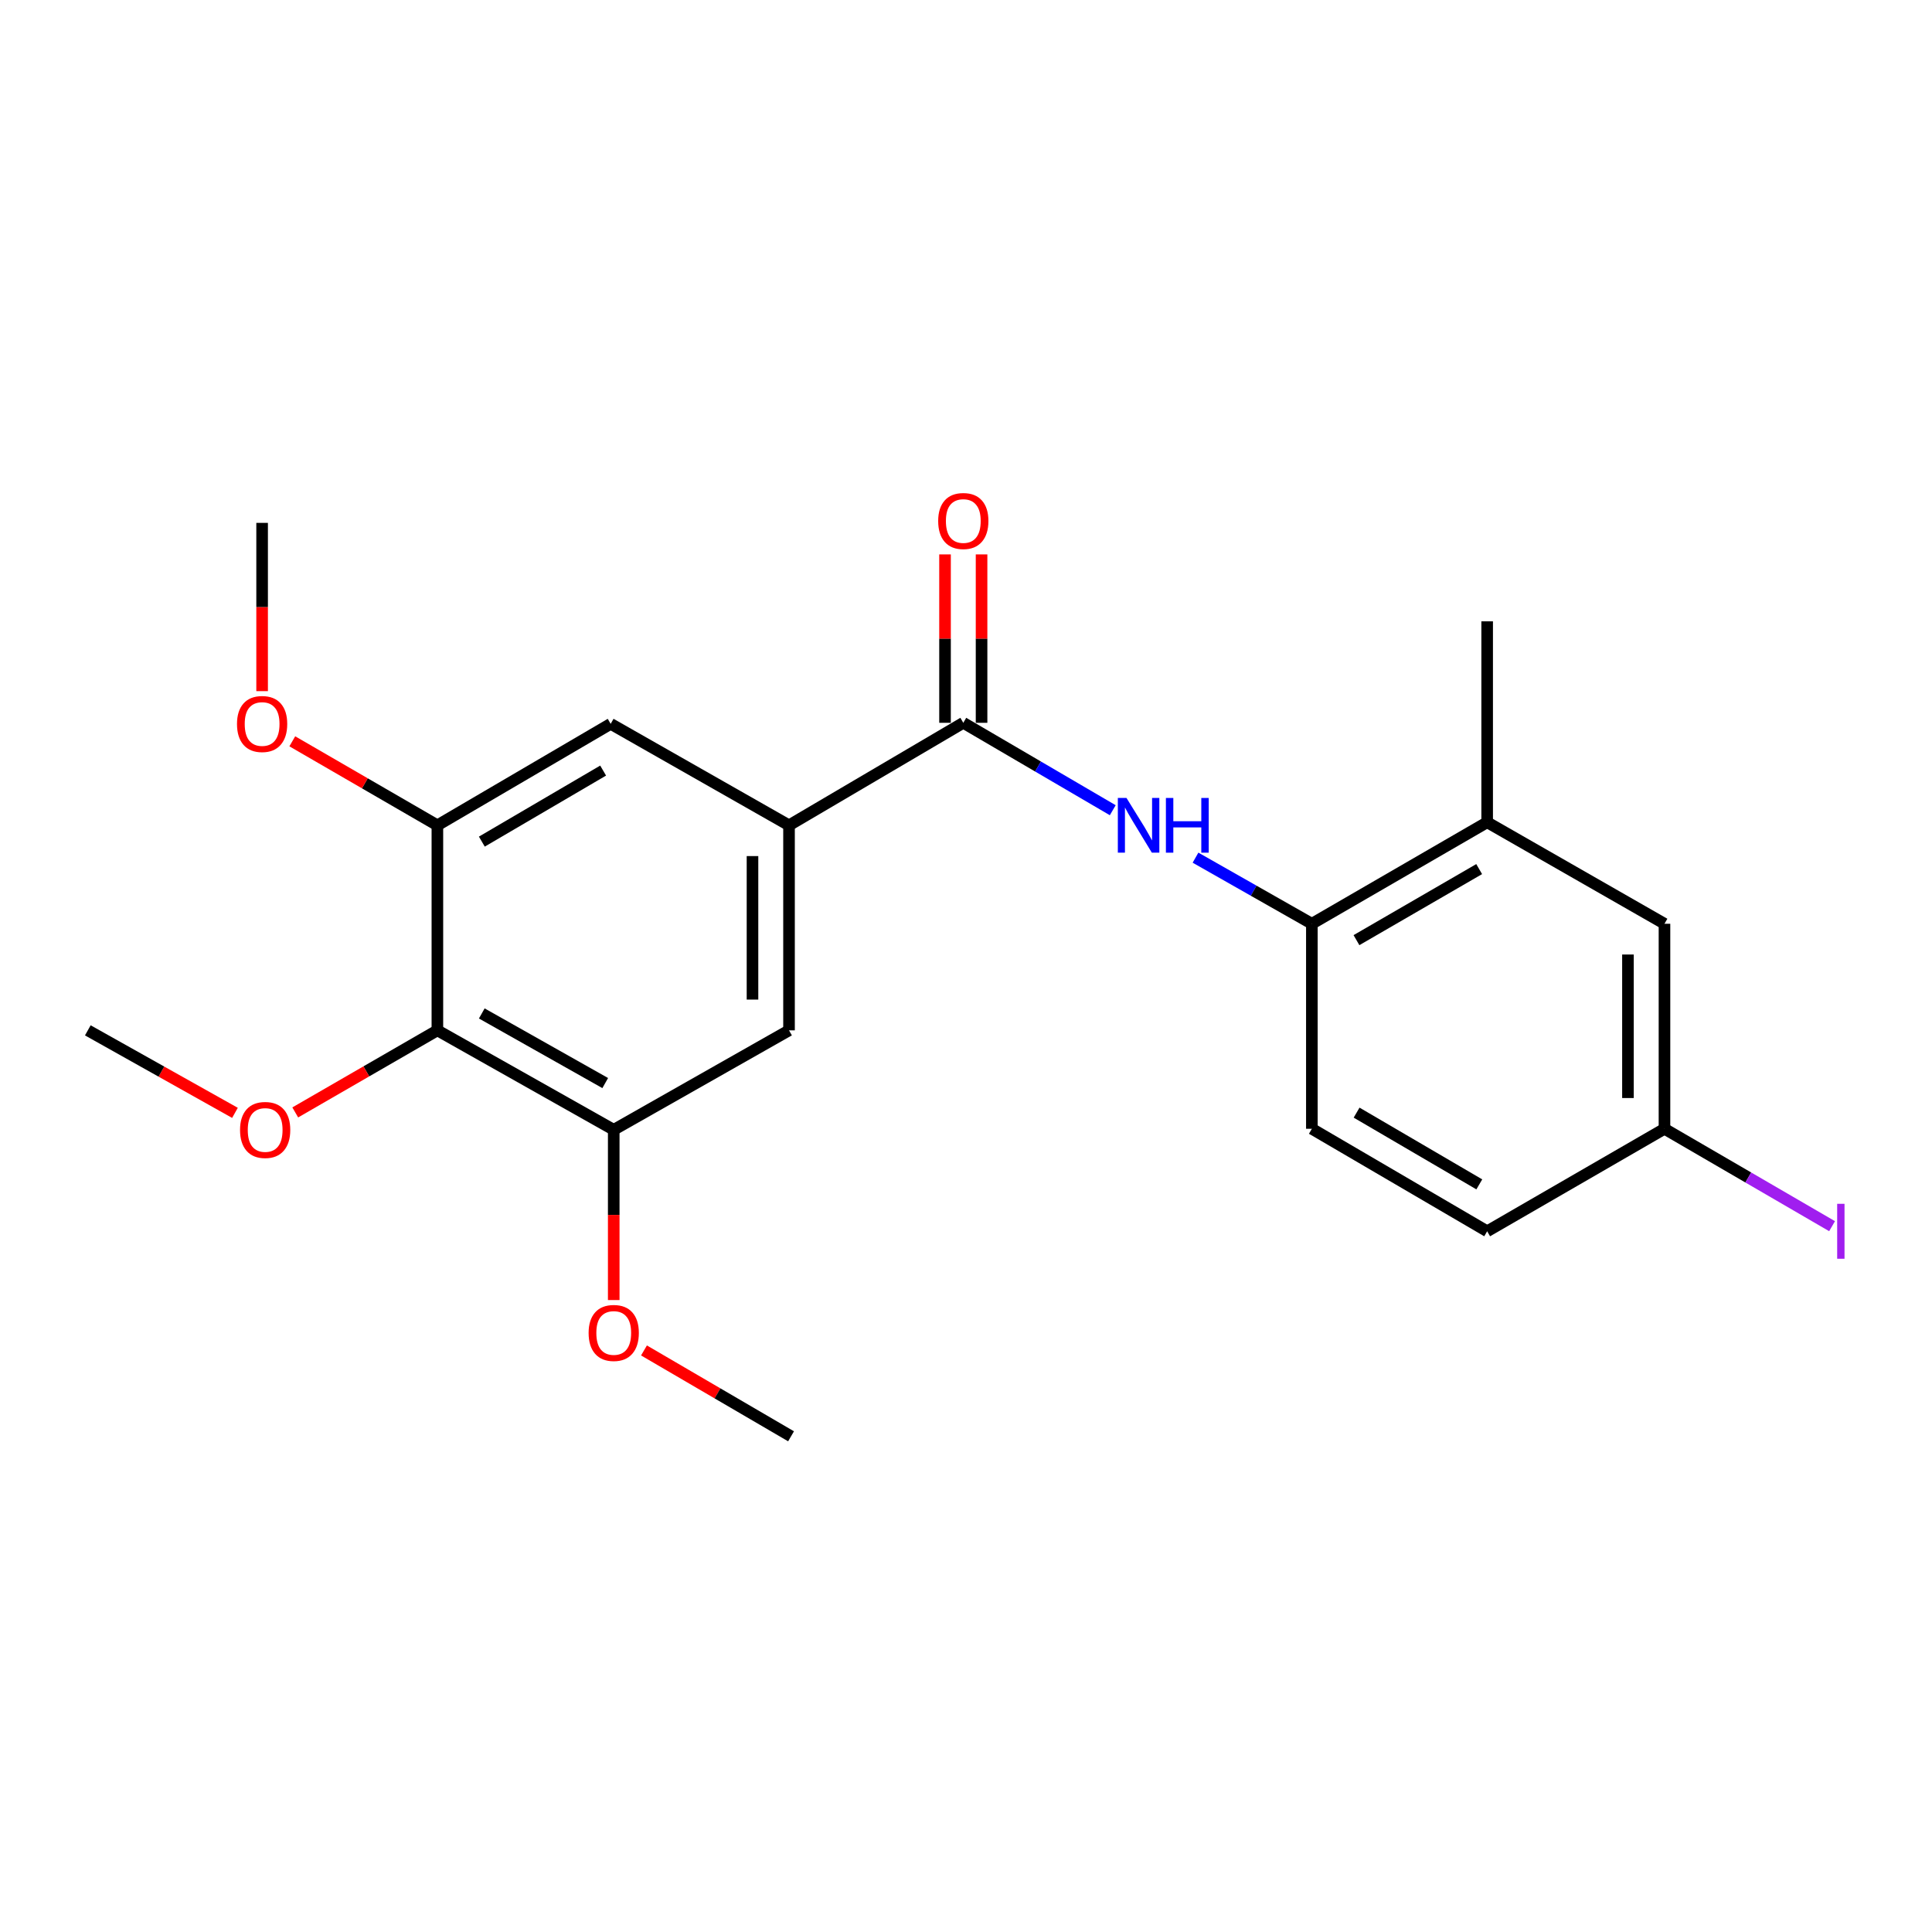 <?xml version='1.0' encoding='iso-8859-1'?>
<svg version='1.1' baseProfile='full'
              xmlns='http://www.w3.org/2000/svg'
                      xmlns:rdkit='http://www.rdkit.org/xml'
                      xmlns:xlink='http://www.w3.org/1999/xlink'
                  xml:space='preserve'
width='1000px' height='1000px' viewBox='0 0 1000 1000'>
<!-- END OF HEADER -->
<rect style='opacity:1.0;fill:#FFFFFF;stroke:none' width='1000' height='1000' x='0' y='0'> </rect>
<path class='bond-0' d='M 498.601,374.122 L 408.396,427.186' style='fill:none;fill-rule:evenodd;stroke:#000000;stroke-width:6px;stroke-linecap:butt;stroke-linejoin:miter;stroke-opacity:1' />
<path class='bond-1' d='M 498.601,374.122 L 537.282,396.745' style='fill:none;fill-rule:evenodd;stroke:#000000;stroke-width:6px;stroke-linecap:butt;stroke-linejoin:miter;stroke-opacity:1' />
<path class='bond-1' d='M 537.282,396.745 L 575.963,419.368' style='fill:none;fill-rule:evenodd;stroke:#0000FF;stroke-width:6px;stroke-linecap:butt;stroke-linejoin:miter;stroke-opacity:1' />
<path class='bond-9' d='M 508.054,374.122 L 508.054,330.542' style='fill:none;fill-rule:evenodd;stroke:#000000;stroke-width:6px;stroke-linecap:butt;stroke-linejoin:miter;stroke-opacity:1' />
<path class='bond-9' d='M 508.054,330.542 L 508.054,286.963' style='fill:none;fill-rule:evenodd;stroke:#FF0000;stroke-width:6px;stroke-linecap:butt;stroke-linejoin:miter;stroke-opacity:1' />
<path class='bond-9' d='M 489.147,374.122 L 489.147,330.542' style='fill:none;fill-rule:evenodd;stroke:#000000;stroke-width:6px;stroke-linecap:butt;stroke-linejoin:miter;stroke-opacity:1' />
<path class='bond-9' d='M 489.147,330.542 L 489.147,286.963' style='fill:none;fill-rule:evenodd;stroke:#FF0000;stroke-width:6px;stroke-linecap:butt;stroke-linejoin:miter;stroke-opacity:1' />
<path class='bond-6' d='M 408.396,427.186 L 316.08,374.657' style='fill:none;fill-rule:evenodd;stroke:#000000;stroke-width:6px;stroke-linecap:butt;stroke-linejoin:miter;stroke-opacity:1' />
<path class='bond-7' d='M 408.396,427.186 L 408.396,533.304' style='fill:none;fill-rule:evenodd;stroke:#000000;stroke-width:6px;stroke-linecap:butt;stroke-linejoin:miter;stroke-opacity:1' />
<path class='bond-7' d='M 389.489,443.104 L 389.489,517.386' style='fill:none;fill-rule:evenodd;stroke:#000000;stroke-width:6px;stroke-linecap:butt;stroke-linejoin:miter;stroke-opacity:1' />
<path class='bond-5' d='M 618.795,443.925 L 648.908,461.032' style='fill:none;fill-rule:evenodd;stroke:#0000FF;stroke-width:6px;stroke-linecap:butt;stroke-linejoin:miter;stroke-opacity:1' />
<path class='bond-5' d='M 648.908,461.032 L 679.021,478.139' style='fill:none;fill-rule:evenodd;stroke:#000000;stroke-width:6px;stroke-linecap:butt;stroke-linejoin:miter;stroke-opacity:1' />
<path class='bond-2' d='M 226.389,533.304 L 317.666,584.782' style='fill:none;fill-rule:evenodd;stroke:#000000;stroke-width:6px;stroke-linecap:butt;stroke-linejoin:miter;stroke-opacity:1' />
<path class='bond-2' d='M 249.369,524.557 L 313.262,560.592' style='fill:none;fill-rule:evenodd;stroke:#000000;stroke-width:6px;stroke-linecap:butt;stroke-linejoin:miter;stroke-opacity:1' />
<path class='bond-13' d='M 226.389,533.304 L 189.604,554.546' style='fill:none;fill-rule:evenodd;stroke:#000000;stroke-width:6px;stroke-linecap:butt;stroke-linejoin:miter;stroke-opacity:1' />
<path class='bond-13' d='M 189.604,554.546 L 152.819,575.789' style='fill:none;fill-rule:evenodd;stroke:#FF0000;stroke-width:6px;stroke-linecap:butt;stroke-linejoin:miter;stroke-opacity:1' />
<path class='bond-22' d='M 226.389,533.304 L 226.389,427.186' style='fill:none;fill-rule:evenodd;stroke:#000000;stroke-width:6px;stroke-linecap:butt;stroke-linejoin:miter;stroke-opacity:1' />
<path class='bond-3' d='M 226.389,427.186 L 316.08,374.657' style='fill:none;fill-rule:evenodd;stroke:#000000;stroke-width:6px;stroke-linecap:butt;stroke-linejoin:miter;stroke-opacity:1' />
<path class='bond-3' d='M 249.398,435.621 L 312.181,398.851' style='fill:none;fill-rule:evenodd;stroke:#000000;stroke-width:6px;stroke-linecap:butt;stroke-linejoin:miter;stroke-opacity:1' />
<path class='bond-15' d='M 226.389,427.186 L 188.84,405.444' style='fill:none;fill-rule:evenodd;stroke:#000000;stroke-width:6px;stroke-linecap:butt;stroke-linejoin:miter;stroke-opacity:1' />
<path class='bond-15' d='M 188.84,405.444 L 151.291,383.702' style='fill:none;fill-rule:evenodd;stroke:#FF0000;stroke-width:6px;stroke-linecap:butt;stroke-linejoin:miter;stroke-opacity:1' />
<path class='bond-4' d='M 317.666,584.782 L 408.396,533.304' style='fill:none;fill-rule:evenodd;stroke:#000000;stroke-width:6px;stroke-linecap:butt;stroke-linejoin:miter;stroke-opacity:1' />
<path class='bond-14' d='M 317.666,584.782 L 317.666,628.842' style='fill:none;fill-rule:evenodd;stroke:#000000;stroke-width:6px;stroke-linecap:butt;stroke-linejoin:miter;stroke-opacity:1' />
<path class='bond-14' d='M 317.666,628.842 L 317.666,672.903' style='fill:none;fill-rule:evenodd;stroke:#FF0000;stroke-width:6px;stroke-linecap:butt;stroke-linejoin:miter;stroke-opacity:1' />
<path class='bond-8' d='M 679.021,478.139 L 769.751,425.6' style='fill:none;fill-rule:evenodd;stroke:#000000;stroke-width:6px;stroke-linecap:butt;stroke-linejoin:miter;stroke-opacity:1' />
<path class='bond-8' d='M 702.105,486.619 L 765.616,449.842' style='fill:none;fill-rule:evenodd;stroke:#000000;stroke-width:6px;stroke-linecap:butt;stroke-linejoin:miter;stroke-opacity:1' />
<path class='bond-11' d='M 679.021,478.139 L 679.021,584.257' style='fill:none;fill-rule:evenodd;stroke:#000000;stroke-width:6px;stroke-linecap:butt;stroke-linejoin:miter;stroke-opacity:1' />
<path class='bond-10' d='M 769.751,425.6 L 861.531,478.139' style='fill:none;fill-rule:evenodd;stroke:#000000;stroke-width:6px;stroke-linecap:butt;stroke-linejoin:miter;stroke-opacity:1' />
<path class='bond-18' d='M 769.751,425.6 L 769.751,321.593' style='fill:none;fill-rule:evenodd;stroke:#000000;stroke-width:6px;stroke-linecap:butt;stroke-linejoin:miter;stroke-opacity:1' />
<path class='bond-23' d='M 861.531,478.139 L 861.531,584.257' style='fill:none;fill-rule:evenodd;stroke:#000000;stroke-width:6px;stroke-linecap:butt;stroke-linejoin:miter;stroke-opacity:1' />
<path class='bond-23' d='M 842.625,494.057 L 842.625,568.339' style='fill:none;fill-rule:evenodd;stroke:#000000;stroke-width:6px;stroke-linecap:butt;stroke-linejoin:miter;stroke-opacity:1' />
<path class='bond-16' d='M 679.021,584.257 L 769.751,637.31' style='fill:none;fill-rule:evenodd;stroke:#000000;stroke-width:6px;stroke-linecap:butt;stroke-linejoin:miter;stroke-opacity:1' />
<path class='bond-16' d='M 702.174,575.894 L 765.685,613.031' style='fill:none;fill-rule:evenodd;stroke:#000000;stroke-width:6px;stroke-linecap:butt;stroke-linejoin:miter;stroke-opacity:1' />
<path class='bond-12' d='M 861.531,584.257 L 769.751,637.31' style='fill:none;fill-rule:evenodd;stroke:#000000;stroke-width:6px;stroke-linecap:butt;stroke-linejoin:miter;stroke-opacity:1' />
<path class='bond-17' d='M 861.531,584.257 L 904.905,609.464' style='fill:none;fill-rule:evenodd;stroke:#000000;stroke-width:6px;stroke-linecap:butt;stroke-linejoin:miter;stroke-opacity:1' />
<path class='bond-17' d='M 904.905,609.464 L 948.279,634.672' style='fill:none;fill-rule:evenodd;stroke:#A01EEF;stroke-width:6px;stroke-linecap:butt;stroke-linejoin:miter;stroke-opacity:1' />
<path class='bond-19' d='M 121.614,576.016 L 83.534,554.66' style='fill:none;fill-rule:evenodd;stroke:#FF0000;stroke-width:6px;stroke-linecap:butt;stroke-linejoin:miter;stroke-opacity:1' />
<path class='bond-19' d='M 83.534,554.66 L 45.455,533.304' style='fill:none;fill-rule:evenodd;stroke:#000000;stroke-width:6px;stroke-linecap:butt;stroke-linejoin:miter;stroke-opacity:1' />
<path class='bond-20' d='M 333.323,698.989 L 371.384,721.209' style='fill:none;fill-rule:evenodd;stroke:#FF0000;stroke-width:6px;stroke-linecap:butt;stroke-linejoin:miter;stroke-opacity:1' />
<path class='bond-20' d='M 371.384,721.209 L 409.446,743.428' style='fill:none;fill-rule:evenodd;stroke:#000000;stroke-width:6px;stroke-linecap:butt;stroke-linejoin:miter;stroke-opacity:1' />
<path class='bond-21' d='M 135.67,357.737 L 135.67,314.189' style='fill:none;fill-rule:evenodd;stroke:#FF0000;stroke-width:6px;stroke-linecap:butt;stroke-linejoin:miter;stroke-opacity:1' />
<path class='bond-21' d='M 135.67,314.189 L 135.67,270.64' style='fill:none;fill-rule:evenodd;stroke:#000000;stroke-width:6px;stroke-linecap:butt;stroke-linejoin:miter;stroke-opacity:1' />
<path  class='atom-2' d='M 583.071 413.026
L 592.351 428.026
Q 593.271 429.506, 594.751 432.186
Q 596.231 434.866, 596.311 435.026
L 596.311 413.026
L 600.071 413.026
L 600.071 441.346
L 596.191 441.346
L 586.231 424.946
Q 585.071 423.026, 583.831 420.826
Q 582.631 418.626, 582.271 417.946
L 582.271 441.346
L 578.591 441.346
L 578.591 413.026
L 583.071 413.026
' fill='#0000FF'/>
<path  class='atom-2' d='M 603.471 413.026
L 607.311 413.026
L 607.311 425.066
L 621.791 425.066
L 621.791 413.026
L 625.631 413.026
L 625.631 441.346
L 621.791 441.346
L 621.791 428.266
L 607.311 428.266
L 607.311 441.346
L 603.471 441.346
L 603.471 413.026
' fill='#0000FF'/>
<path  class='atom-10' d='M 485.601 269.67
Q 485.601 262.87, 488.961 259.07
Q 492.321 255.27, 498.601 255.27
Q 504.881 255.27, 508.241 259.07
Q 511.601 262.87, 511.601 269.67
Q 511.601 276.55, 508.201 280.47
Q 504.801 284.35, 498.601 284.35
Q 492.361 284.35, 488.961 280.47
Q 485.601 276.59, 485.601 269.67
M 498.601 281.15
Q 502.921 281.15, 505.241 278.27
Q 507.601 275.35, 507.601 269.67
Q 507.601 264.11, 505.241 261.31
Q 502.921 258.47, 498.601 258.47
Q 494.281 258.47, 491.921 261.27
Q 489.601 264.07, 489.601 269.67
Q 489.601 275.39, 491.921 278.27
Q 494.281 281.15, 498.601 281.15
' fill='#FF0000'/>
<path  class='atom-14' d='M 124.245 584.862
Q 124.245 578.062, 127.605 574.262
Q 130.965 570.462, 137.245 570.462
Q 143.525 570.462, 146.885 574.262
Q 150.245 578.062, 150.245 584.862
Q 150.245 591.742, 146.845 595.662
Q 143.445 599.542, 137.245 599.542
Q 131.005 599.542, 127.605 595.662
Q 124.245 591.782, 124.245 584.862
M 137.245 596.342
Q 141.565 596.342, 143.885 593.462
Q 146.245 590.542, 146.245 584.862
Q 146.245 579.302, 143.885 576.502
Q 141.565 573.662, 137.245 573.662
Q 132.925 573.662, 130.565 576.462
Q 128.245 579.262, 128.245 584.862
Q 128.245 590.582, 130.565 593.462
Q 132.925 596.342, 137.245 596.342
' fill='#FF0000'/>
<path  class='atom-15' d='M 304.666 689.929
Q 304.666 683.129, 308.026 679.329
Q 311.386 675.529, 317.666 675.529
Q 323.946 675.529, 327.306 679.329
Q 330.666 683.129, 330.666 689.929
Q 330.666 696.809, 327.266 700.729
Q 323.866 704.609, 317.666 704.609
Q 311.426 704.609, 308.026 700.729
Q 304.666 696.849, 304.666 689.929
M 317.666 701.409
Q 321.986 701.409, 324.306 698.529
Q 326.666 695.609, 326.666 689.929
Q 326.666 684.369, 324.306 681.569
Q 321.986 678.729, 317.666 678.729
Q 313.346 678.729, 310.986 681.529
Q 308.666 684.329, 308.666 689.929
Q 308.666 695.649, 310.986 698.529
Q 313.346 701.409, 317.666 701.409
' fill='#FF0000'/>
<path  class='atom-16' d='M 122.67 374.737
Q 122.67 367.937, 126.03 364.137
Q 129.39 360.337, 135.67 360.337
Q 141.95 360.337, 145.31 364.137
Q 148.67 367.937, 148.67 374.737
Q 148.67 381.617, 145.27 385.537
Q 141.87 389.417, 135.67 389.417
Q 129.43 389.417, 126.03 385.537
Q 122.67 381.657, 122.67 374.737
M 135.67 386.217
Q 139.99 386.217, 142.31 383.337
Q 144.67 380.417, 144.67 374.737
Q 144.67 369.177, 142.31 366.377
Q 139.99 363.537, 135.67 363.537
Q 131.35 363.537, 128.99 366.337
Q 126.67 369.137, 126.67 374.737
Q 126.67 380.457, 128.99 383.337
Q 131.35 386.217, 135.67 386.217
' fill='#FF0000'/>
<path  class='atom-18' d='M 950.918 623.09
L 954.718 623.09
L 954.718 651.53
L 950.918 651.53
L 950.918 623.09
' fill='#A01EEF'/>
</svg>
